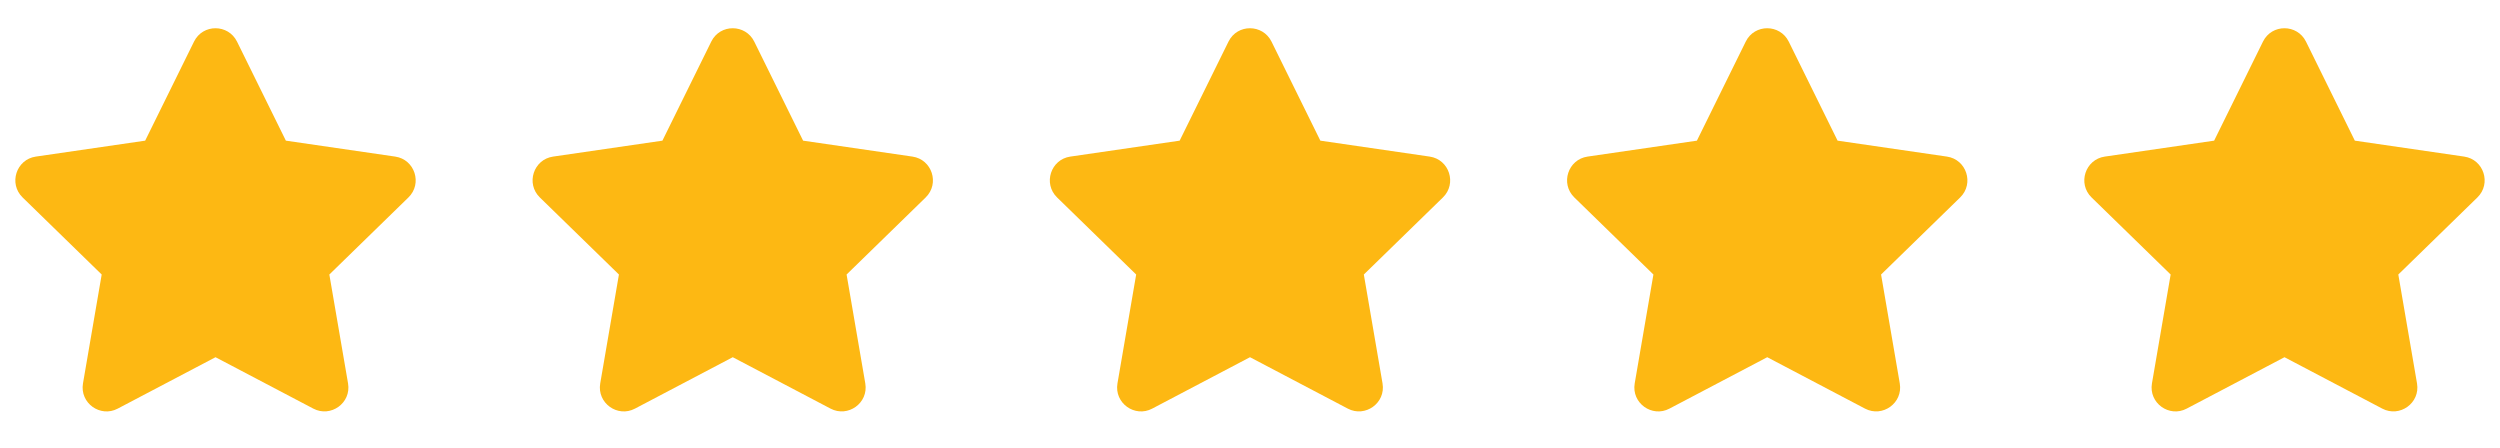 <svg xmlns="http://www.w3.org/2000/svg" width="145" height="26" viewBox="0 0 145 26" fill="none"><path d="M11.254 2.411L8.42 8.158L2.079 9.082C0.942 9.247 0.486 10.649 1.311 11.452L5.898 15.922L4.813 22.237C4.618 23.379 5.82 24.234 6.827 23.7L12.5 20.718L18.173 23.7C19.18 24.23 20.382 23.379 20.187 22.237L19.102 15.922L23.689 11.452C24.514 10.649 24.058 9.247 22.921 9.082L16.58 8.158L13.746 2.411C13.238 1.387 11.767 1.374 11.254 2.411Z" fill="#FDB813"></path><path d="M41.254 2.411L38.42 8.158L32.079 9.082C30.942 9.247 30.486 10.649 31.311 11.452L35.898 15.922L34.813 22.237C34.618 23.379 35.82 24.234 36.827 23.7L42.5 20.718L48.173 23.7C49.18 24.23 50.382 23.379 50.187 22.237L49.102 15.922L53.689 11.452C54.514 10.649 54.058 9.247 52.921 9.082L46.58 8.158L43.746 2.411C43.238 1.387 41.767 1.374 41.254 2.411Z" fill="#FDB813"></path><path d="M71.254 2.411L68.42 8.158L62.079 9.082C60.942 9.247 60.486 10.649 61.311 11.452L65.898 15.922L64.813 22.237C64.618 23.379 65.82 24.234 66.827 23.7L72.5 20.718L78.173 23.7C79.18 24.23 80.382 23.379 80.187 22.237L79.102 15.922L83.689 11.452C84.514 10.649 84.058 9.247 82.921 9.082L76.58 8.158L73.746 2.411C73.238 1.387 71.766 1.374 71.254 2.411Z" fill="#FDB813"></path><path d="M101.254 2.411L98.42 8.158L92.079 9.082C90.942 9.247 90.486 10.649 91.311 11.452L95.898 15.922L94.813 22.237C94.618 23.379 95.82 24.234 96.827 23.7L102.5 20.718L108.173 23.7C109.18 24.23 110.382 23.379 110.187 22.237L109.102 15.922L113.689 11.452C114.514 10.649 114.058 9.247 112.921 9.082L106.58 8.158L103.746 2.411C103.238 1.387 101.766 1.374 101.254 2.411Z" fill="#FDB813"></path><path d="M131.254 2.411L128.42 8.158L122.079 9.082C120.942 9.247 120.486 10.649 121.311 11.452L125.898 15.922L124.813 22.237C124.618 23.379 125.82 24.234 126.827 23.7L132.5 20.718L138.173 23.7C139.18 24.23 140.382 23.379 140.187 22.237L139.102 15.922L143.689 11.452C144.514 10.649 144.058 9.247 142.921 9.082L136.58 8.158L133.746 2.411C133.238 1.387 131.766 1.374 131.254 2.411Z" fill="#FDB813"></path></svg>